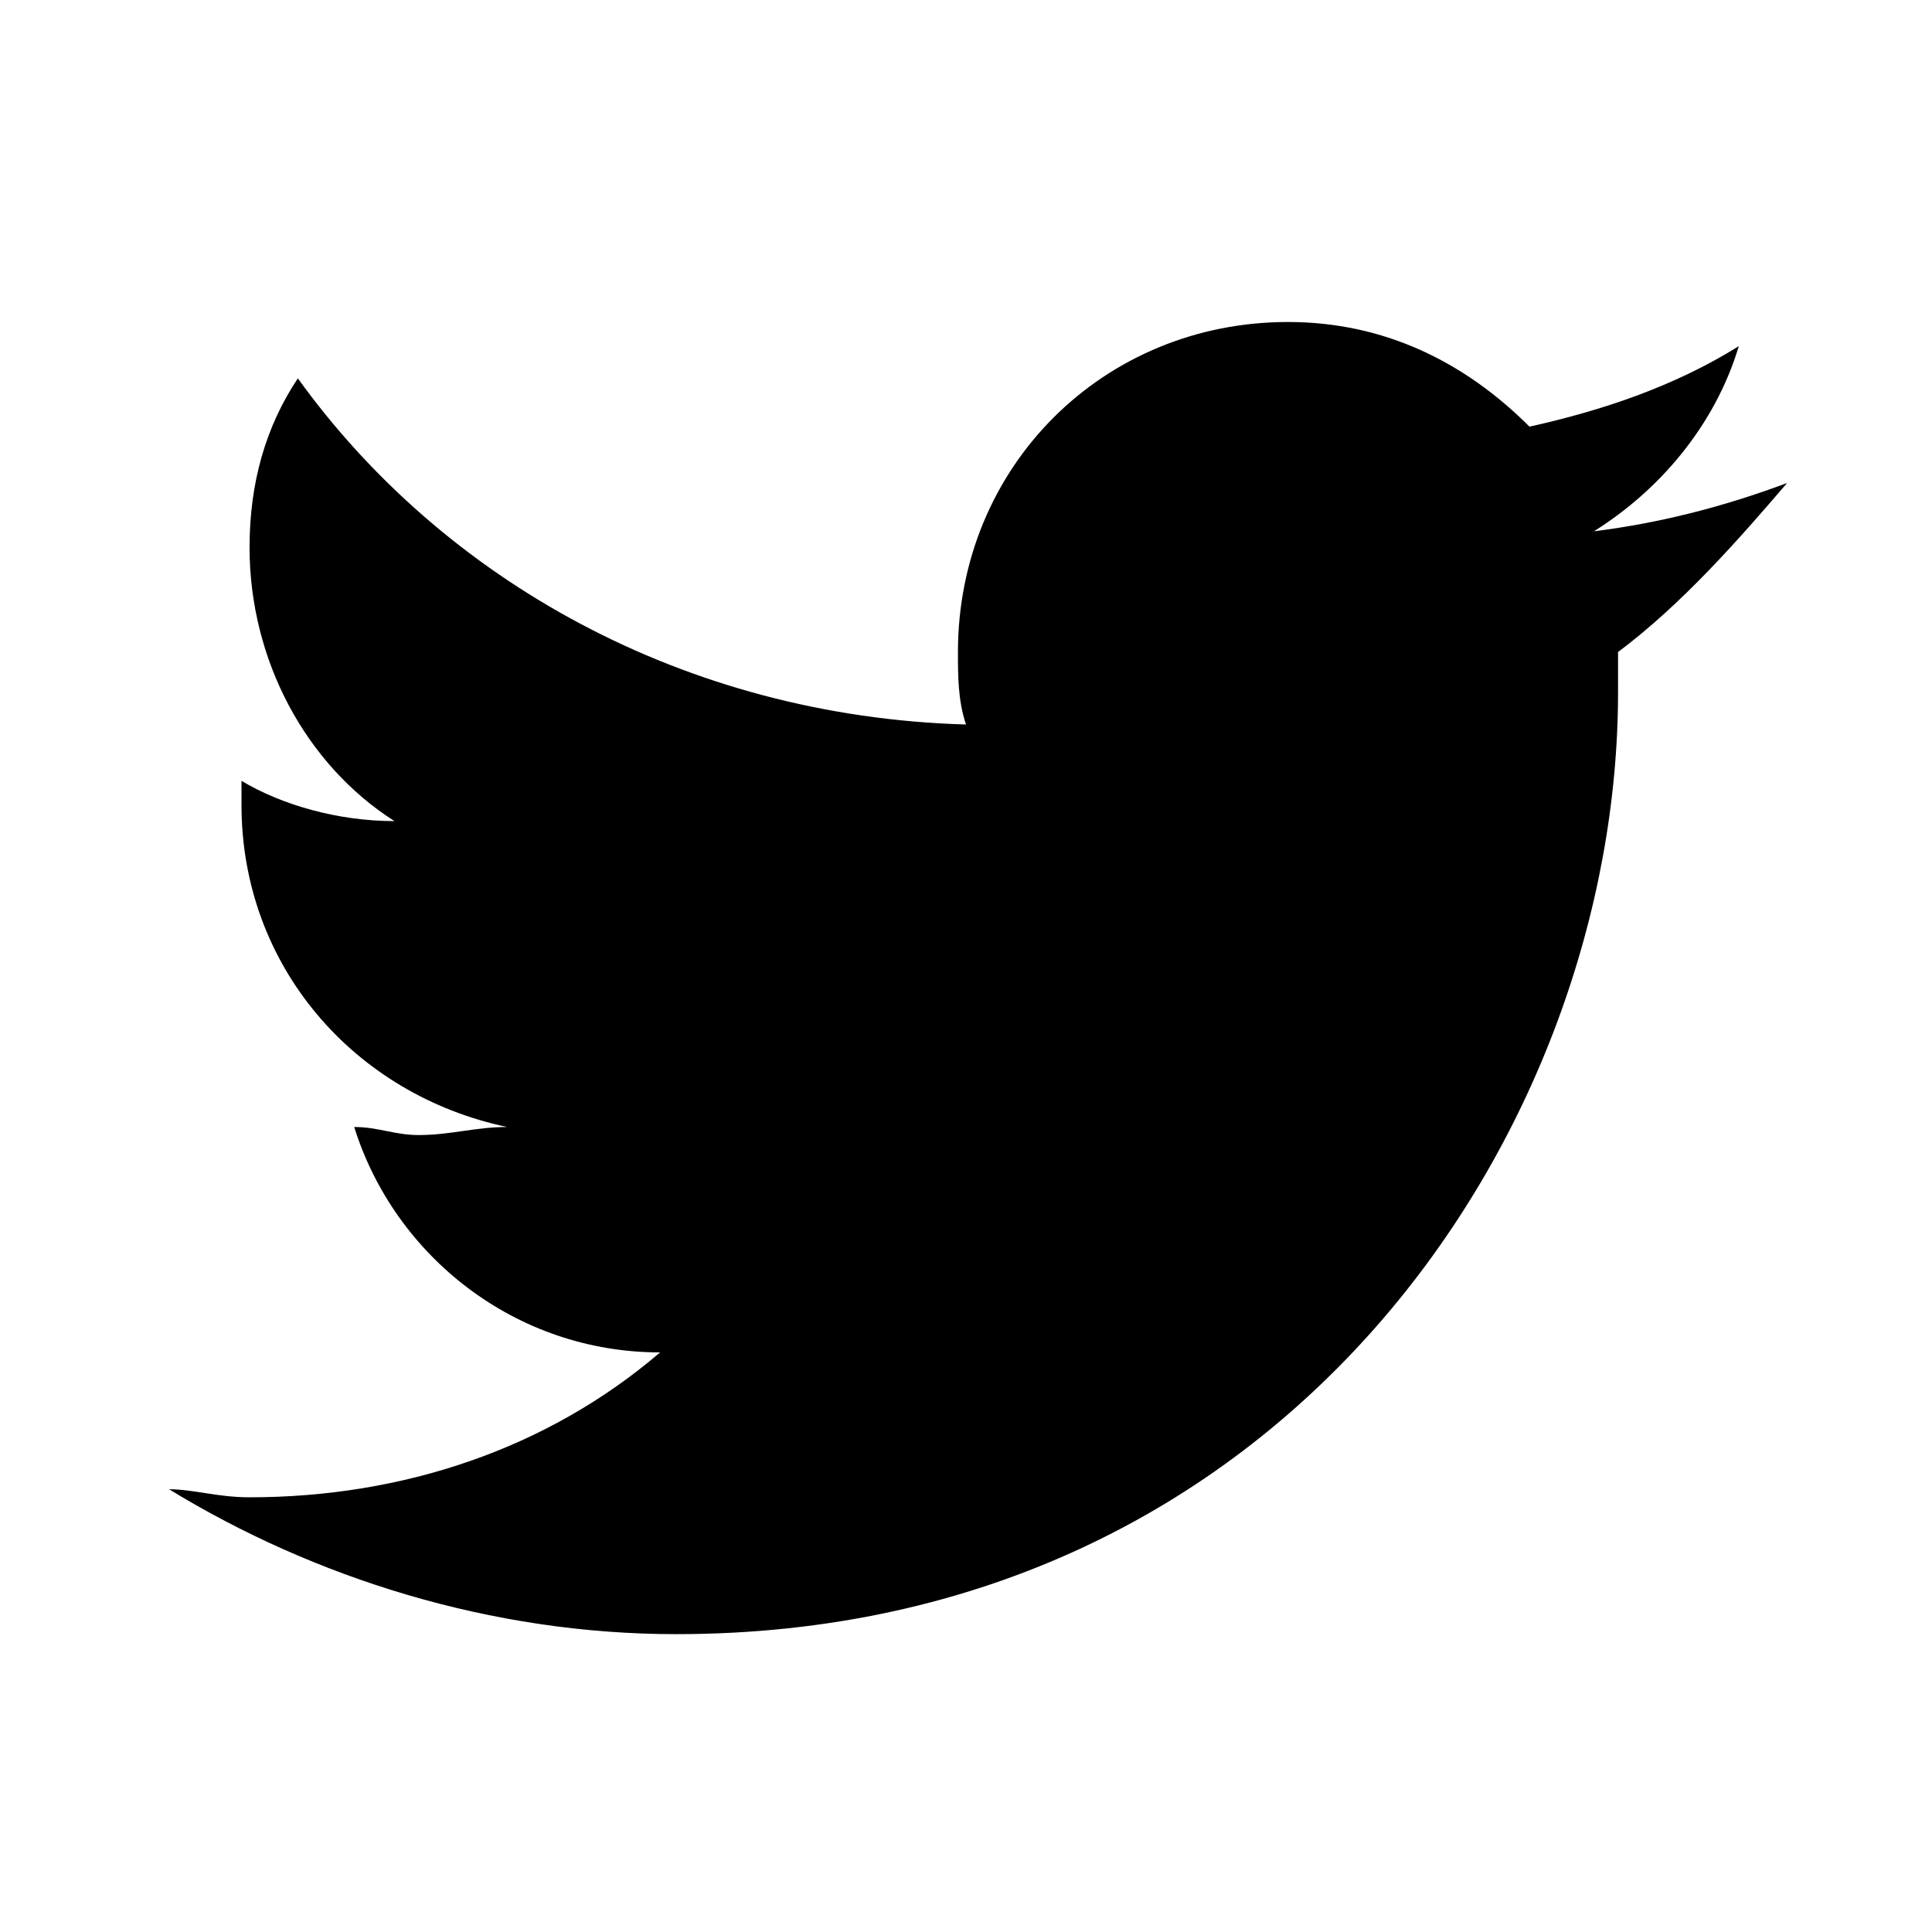 <svg xmlns="http://www.w3.org/2000/svg" fill="black" viewBox="0 0 24 24" width="24px" height="24px">
    <path d="M20.1 8.1v.5c0 5.4-4.1 11.7-11.7 11.7-2.3 0-4.5-.7-6.3-1.8.3 0 .6.1 1 .1 1.9 0 3.7-.6 5.1-1.8-1.8 0-3.3-1.2-3.8-2.8.3 0 .5.1.8.1.4 0 .7-.1 1.1-.1-1.9-.4-3.3-2-3.3-4v-.3c.5.3 1.2.5 1.9.5-1.1-.7-1.8-2-1.8-3.4 0-.8.2-1.5.6-2.1C5.5 7.2 8.5 8.9 12 9c-.1-.3-.1-.6-.1-.9C11.9 5.8 13.7 4 16 4c1.2 0 2.2.5 3 1.3.9-.2 1.8-.5 2.6-1-.3 1-1 1.8-1.8 2.3.8-.1 1.6-.3 2.4-.6-.6.7-1.3 1.5-2.1 2.1z"/>
</svg>
